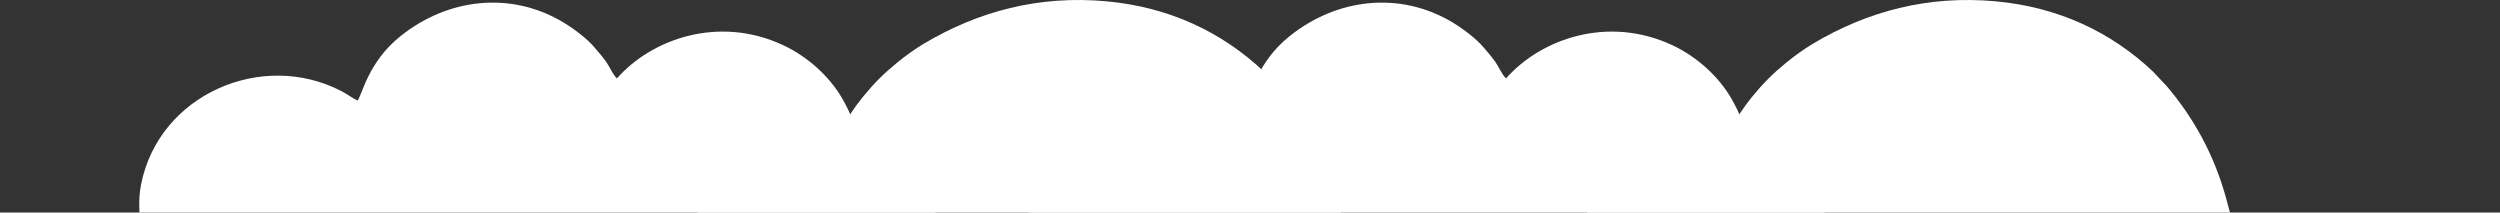 <?xml version="1.0" encoding="UTF-8"?> <svg xmlns="http://www.w3.org/2000/svg" viewBox="0 0 1200 102" fill="none"><rect x="0" y="0" width="1200" height="102" fill="#333333" stroke="none"/><path fill-rule="evenodd" clip-rule="evenodd" d="M330.483 118.316C328.756 118.636 321.257 118.068 318.834 118.039C307.268 117.897 297.12 118.924 285.888 121.106C270.476 124.097 252.41 132.589 242.571 143.132C241.661 144.104 240.655 145.219 239.775 146.246C227.167 160.96 222.807 181.372 229.065 200.329C231.305 207.12 235.034 214.381 239.253 219.565L247.83 228.712C255.054 235.841 268.514 242.792 278.414 245.608C299.541 251.616 320.604 251.076 342.163 246.009C345.455 245.237 348.41 244.45 351.634 243.554C354.075 242.873 358.498 241.164 360.597 240.873C361.596 242.123 364.399 248.285 368.763 253.546C373.5 259.255 372.679 257.788 376.393 261.674C378.11 263.466 377.841 262.917 379.109 264.13C380.739 265.689 383.2 267.241 385.202 268.646C387.242 270.082 389.418 271.178 391.755 272.476C395.729 274.683 402.044 276.946 406.999 278.057C427.691 282.683 448.183 277.01 464.055 264.792L469.881 260.17C471.651 260.748 476.177 262.975 479.585 264.185C490.814 268.177 503.158 269.954 515.263 268.351C525.619 266.983 537.575 263.321 546.333 258.483L555.173 253.711C556.254 255.422 560.465 259.142 562.322 260.586C563.656 261.623 564.933 262.646 566.375 263.693C586.446 278.201 613.874 283.222 639.253 280.234C655.742 278.293 669.823 273.473 682.102 266.694C687.883 263.502 698.296 256.027 702.084 251.645C703.177 250.381 704.282 249.325 705.371 248.031C706.509 246.683 707.396 245.619 708.463 244.242C709.488 242.917 710.265 241.63 711.314 240.218C717.96 239.462 723.133 239.252 729.519 237.755C735.102 236.446 740.011 234.715 744.756 232.399C765.334 222.359 776.282 202.571 772.232 179.991C771.184 174.144 769.411 169.78 767.032 164.906C764.295 159.303 762.005 157.124 758.58 152.971C752.964 146.159 742.176 140.214 732.964 137.554C722.662 134.578 715.173 134.946 705.006 135.919C703.583 136.053 703.065 134.837 702.081 134.042C701.096 133.248 700.597 132.505 699.634 131.569C698.688 130.647 697.76 130.046 696.833 129.183C690.8 123.58 682.981 118.585 675.566 114.651C669.145 111.245 660.302 108.203 652.906 106.56C650.933 106.123 645.667 105.46 644.351 104.859L641.466 94.108C635.868 74.345 626.503 56.954 613.178 41.267L606.613 34.309C586.5 15.347 561.188 3.369 531.014 0.619C498.891 -2.31 469.709 5.263 443.145 21.143C439.414 23.373 434.326 27.034 431.005 29.744C424.038 35.427 419.599 39.886 414.117 46.597C409.956 51.693 406.886 56.549 403.36 62.833C399.193 70.261 395.985 81.343 395.619 82.003C394.298 81.595 392.648 80.374 390.959 79.74C385.102 77.547 379.061 76.957 372.708 77.733C352.123 80.247 331.385 95.245 330.49 118.316H330.483Z" fill="white"></path><path fill-rule="evenodd" clip-rule="evenodd" d="M412.057 91.662C414.269 73.41 412.307 61.184 404.298 47.32C398.187 36.738 387.784 27.213 375.826 21.64C344.997 7.274 312.787 18.666 296.128 37.637C293.993 35.597 292.785 32.262 290.995 29.724C289.091 27.033 287.105 24.848 285.171 22.552C281.976 18.772 275.87 14.058 270.732 10.935C245.332 -4.493 214.794 -0.872 192.026 17.521C176.697 29.905 173.971 45.122 171.65 48.263C169.483 47.311 166.798 45.263 163.89 43.752C125.865 23.94 76.228 45.298 67.714 88.565C66.015 97.195 67.401 102.319 66.983 110.055C49.224 111.17 37.812 114.474 26.409 123.298C-32.691 169.023 16.651 254.306 83.579 236.794C96.299 233.464 88.353 233.427 101.601 240.366C118.042 248.979 139.094 250.209 156.285 243.855C177.574 235.993 183.252 223.947 187.01 221.744C190.549 226.723 201.22 234.3 209.466 237.608C219.469 241.627 230.972 243.833 243.261 242.565C254.318 241.42 264.009 237.561 272.024 232.679C283.045 225.965 284.743 221.581 291.263 214.498C292.644 215.524 294.556 218.479 295.883 219.894C297.746 221.881 298.891 223.005 300.662 224.701C304.238 228.124 307.078 230.525 311.919 233.361C331.669 244.939 355.932 246.24 376.503 236.216C384.944 232.106 394.62 224.701 398.15 218.902C421.27 222.441 439.27 218.313 453.93 206.774C503.771 167.552 476.013 91.988 412.057 91.666V91.662Z" fill="white"></path><path fill-rule="evenodd" clip-rule="evenodd" d="M757.264 118.316C755.537 118.636 748.038 118.068 745.616 118.039C734.049 117.897 723.901 118.924 712.67 121.106C697.255 124.097 679.191 132.589 669.352 143.132C668.443 144.104 667.436 145.219 666.556 146.246C653.949 160.96 649.588 181.372 655.846 200.329C658.086 207.12 661.815 214.381 666.035 219.565L674.611 228.712C681.835 235.841 695.296 242.792 705.193 245.608C726.322 251.616 747.385 251.076 768.944 246.009C772.234 245.237 775.191 244.45 778.415 243.554C780.856 242.873 785.277 241.164 787.378 240.873C788.377 242.123 791.18 248.285 795.544 253.546C800.282 259.255 799.46 257.788 803.175 261.674C804.891 263.466 804.62 262.917 805.89 264.13C807.521 265.689 809.982 267.241 811.984 268.646C814.024 270.082 816.199 271.178 818.536 272.476C822.511 274.683 828.825 276.946 833.78 278.057C854.472 282.683 874.964 277.01 890.836 264.792L896.662 260.17C898.432 260.748 902.959 262.975 906.366 264.185C917.596 268.177 929.94 269.954 942.044 268.351C952.401 266.983 964.357 263.321 973.114 258.483L981.954 253.711C983.036 255.422 987.246 259.142 989.103 260.586C990.435 261.623 991.713 262.646 993.156 263.693C1013.228 278.201 1040.655 283.222 1066.035 280.234C1082.523 278.293 1096.604 273.473 1108.884 266.694C1114.664 263.502 1125.078 256.027 1128.866 251.645C1129.958 250.381 1131.063 249.325 1132.152 248.031C1133.29 246.683 1134.177 245.619 1135.244 244.242C1136.269 242.917 1137.047 241.63 1138.095 240.218C1144.741 239.462 1149.914 239.252 1156.3 237.755C1161.883 236.446 1166.792 234.715 1171.537 232.399C1192.115 222.359 1203.063 202.571 1199.014 179.991C1197.965 174.144 1196.192 169.78 1193.813 164.906C1191.076 159.303 1188.787 157.124 1185.361 152.971C1179.746 146.159 1168.955 140.214 1159.744 137.554C1149.444 134.578 1141.952 134.946 1131.788 135.919C1130.364 136.053 1129.846 134.837 1128.862 134.042C1127.877 133.248 1127.378 132.505 1126.415 131.569C1125.469 130.647 1124.542 130.046 1123.614 129.183C1117.581 123.58 1109.762 118.585 1102.348 114.651C1095.927 111.245 1087.083 108.203 1079.687 106.56C1077.715 106.123 1072.448 105.46 1071.133 104.859L1068.247 94.108C1062.65 74.345 1053.285 56.954 1039.96 41.267L1033.394 34.309C1013.281 15.347 987.969 3.369 957.795 0.619C925.672 -2.31 896.49 5.263 869.927 21.143C866.196 23.373 861.105 27.034 857.786 29.744C850.82 35.427 846.381 39.886 840.898 46.597C836.737 51.693 833.667 56.549 830.141 62.833C825.974 70.261 822.765 81.343 822.401 82.003C821.08 81.595 819.429 80.374 817.74 79.74C811.883 77.547 805.843 76.957 799.489 77.733C778.904 80.247 758.167 95.245 757.272 118.316H757.264Z" fill="white"></path><path fill-rule="evenodd" clip-rule="evenodd" d="M838.834 91.662C841.048 73.41 839.085 61.184 831.076 47.32C824.966 36.738 814.562 27.213 802.604 21.64C771.777 7.274 739.566 18.666 722.906 37.637C720.772 35.597 719.563 32.262 717.773 29.724C715.87 27.033 713.885 24.848 711.949 22.552C708.756 18.772 702.65 14.058 697.511 10.935C672.112 -4.493 641.574 -0.872 618.803 17.521C603.475 29.905 600.75 45.122 598.428 48.263C596.262 47.311 593.575 45.263 590.668 43.752C552.644 23.94 503.006 45.298 494.492 88.565C492.794 97.195 494.179 102.319 493.762 110.055C476.002 111.17 464.591 114.474 453.188 123.298C394.088 169.023 443.429 254.306 510.357 236.794C523.078 233.464 515.131 233.427 528.379 240.366C544.82 248.979 565.872 250.209 583.063 243.855C604.351 235.993 610.031 223.947 613.788 221.744C617.327 226.723 627.998 234.3 636.243 237.608C646.247 241.627 657.751 243.833 670.04 242.565C681.098 241.42 690.787 237.561 698.801 232.679C709.823 225.965 711.522 221.581 718.04 214.498C719.422 215.524 721.334 218.479 722.661 219.894C724.523 221.881 725.669 223.005 727.44 224.701C731.016 228.124 733.855 230.525 738.699 233.361C758.446 244.939 782.712 246.24 803.281 236.216C811.722 232.106 821.4 224.701 824.93 218.902C848.049 222.441 866.048 218.313 880.708 206.774C930.549 167.552 902.792 91.988 838.834 91.666V91.662Z" fill="white"></path></svg> 